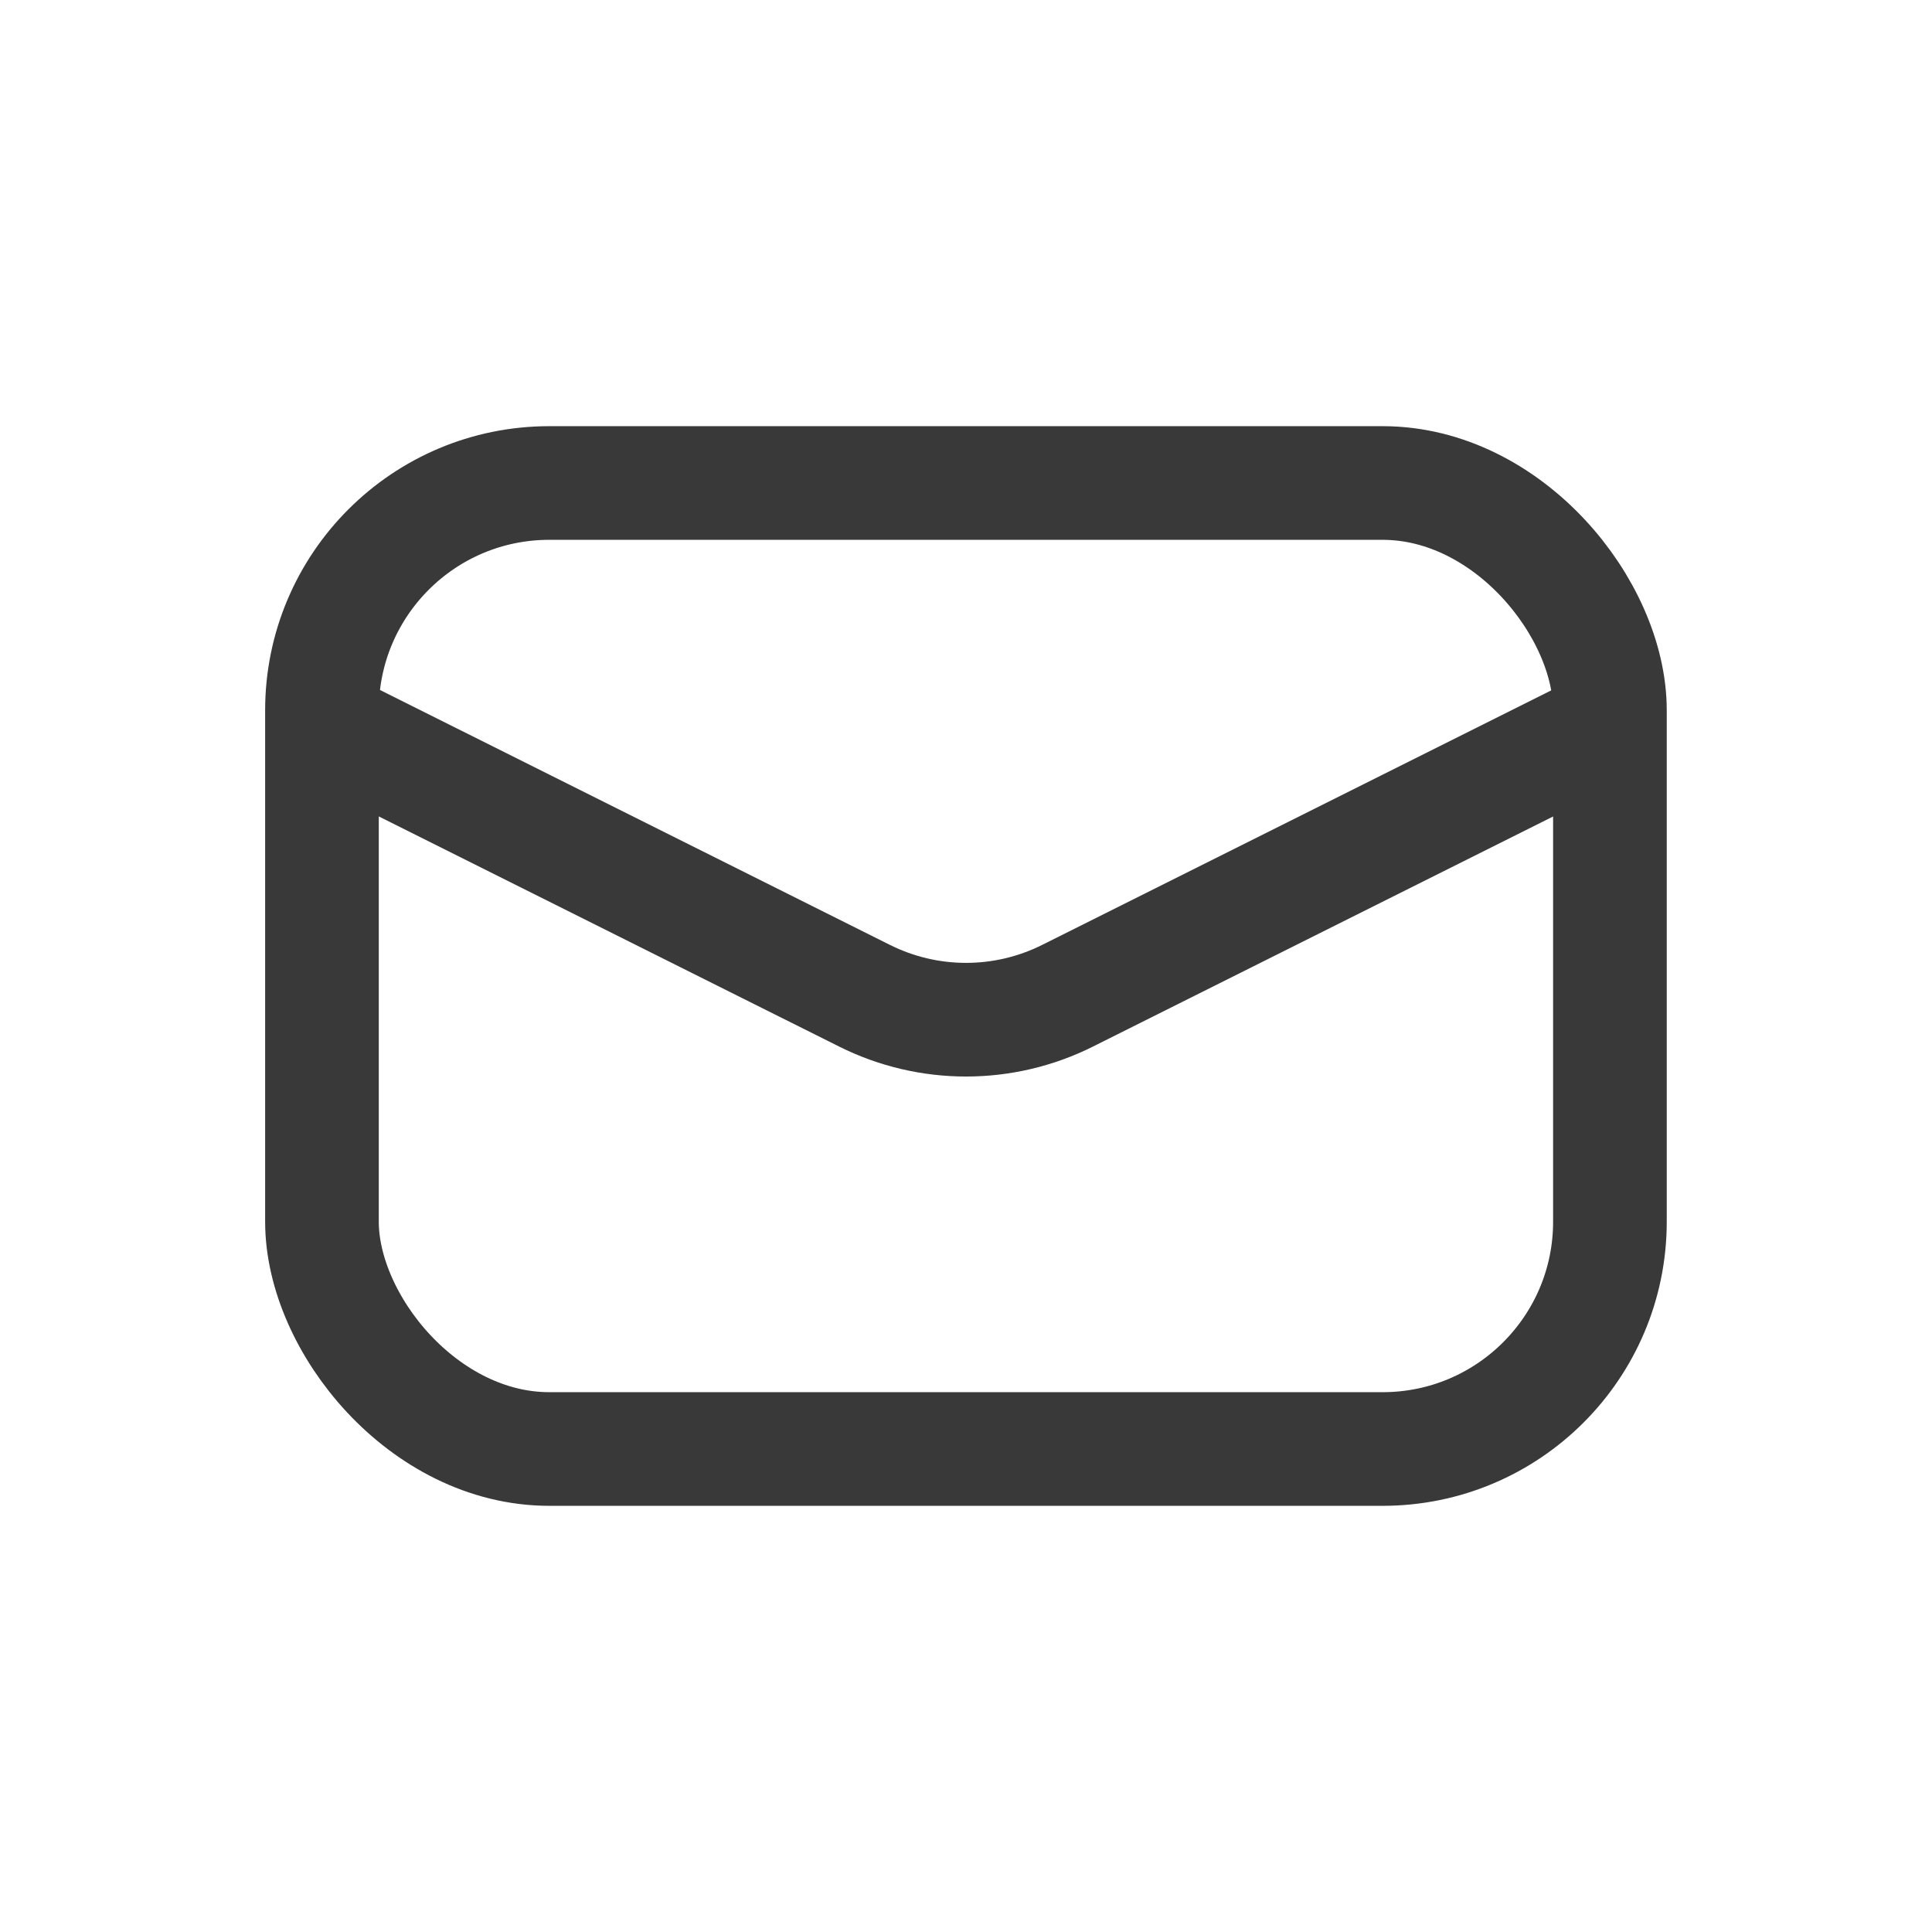 <?xml version="1.0" encoding="UTF-8"?> <svg xmlns="http://www.w3.org/2000/svg" width="17" height="17" viewBox="0 0 17 17" fill="none"> <rect x="2.833" y="4.25" width="11.333" height="8.5" rx="2" stroke="#393939"></rect> <path d="M2.833 6.375L7.606 8.761C8.169 9.043 8.832 9.043 9.395 8.761L14.167 6.375" stroke="#393939"></path> </svg> 
